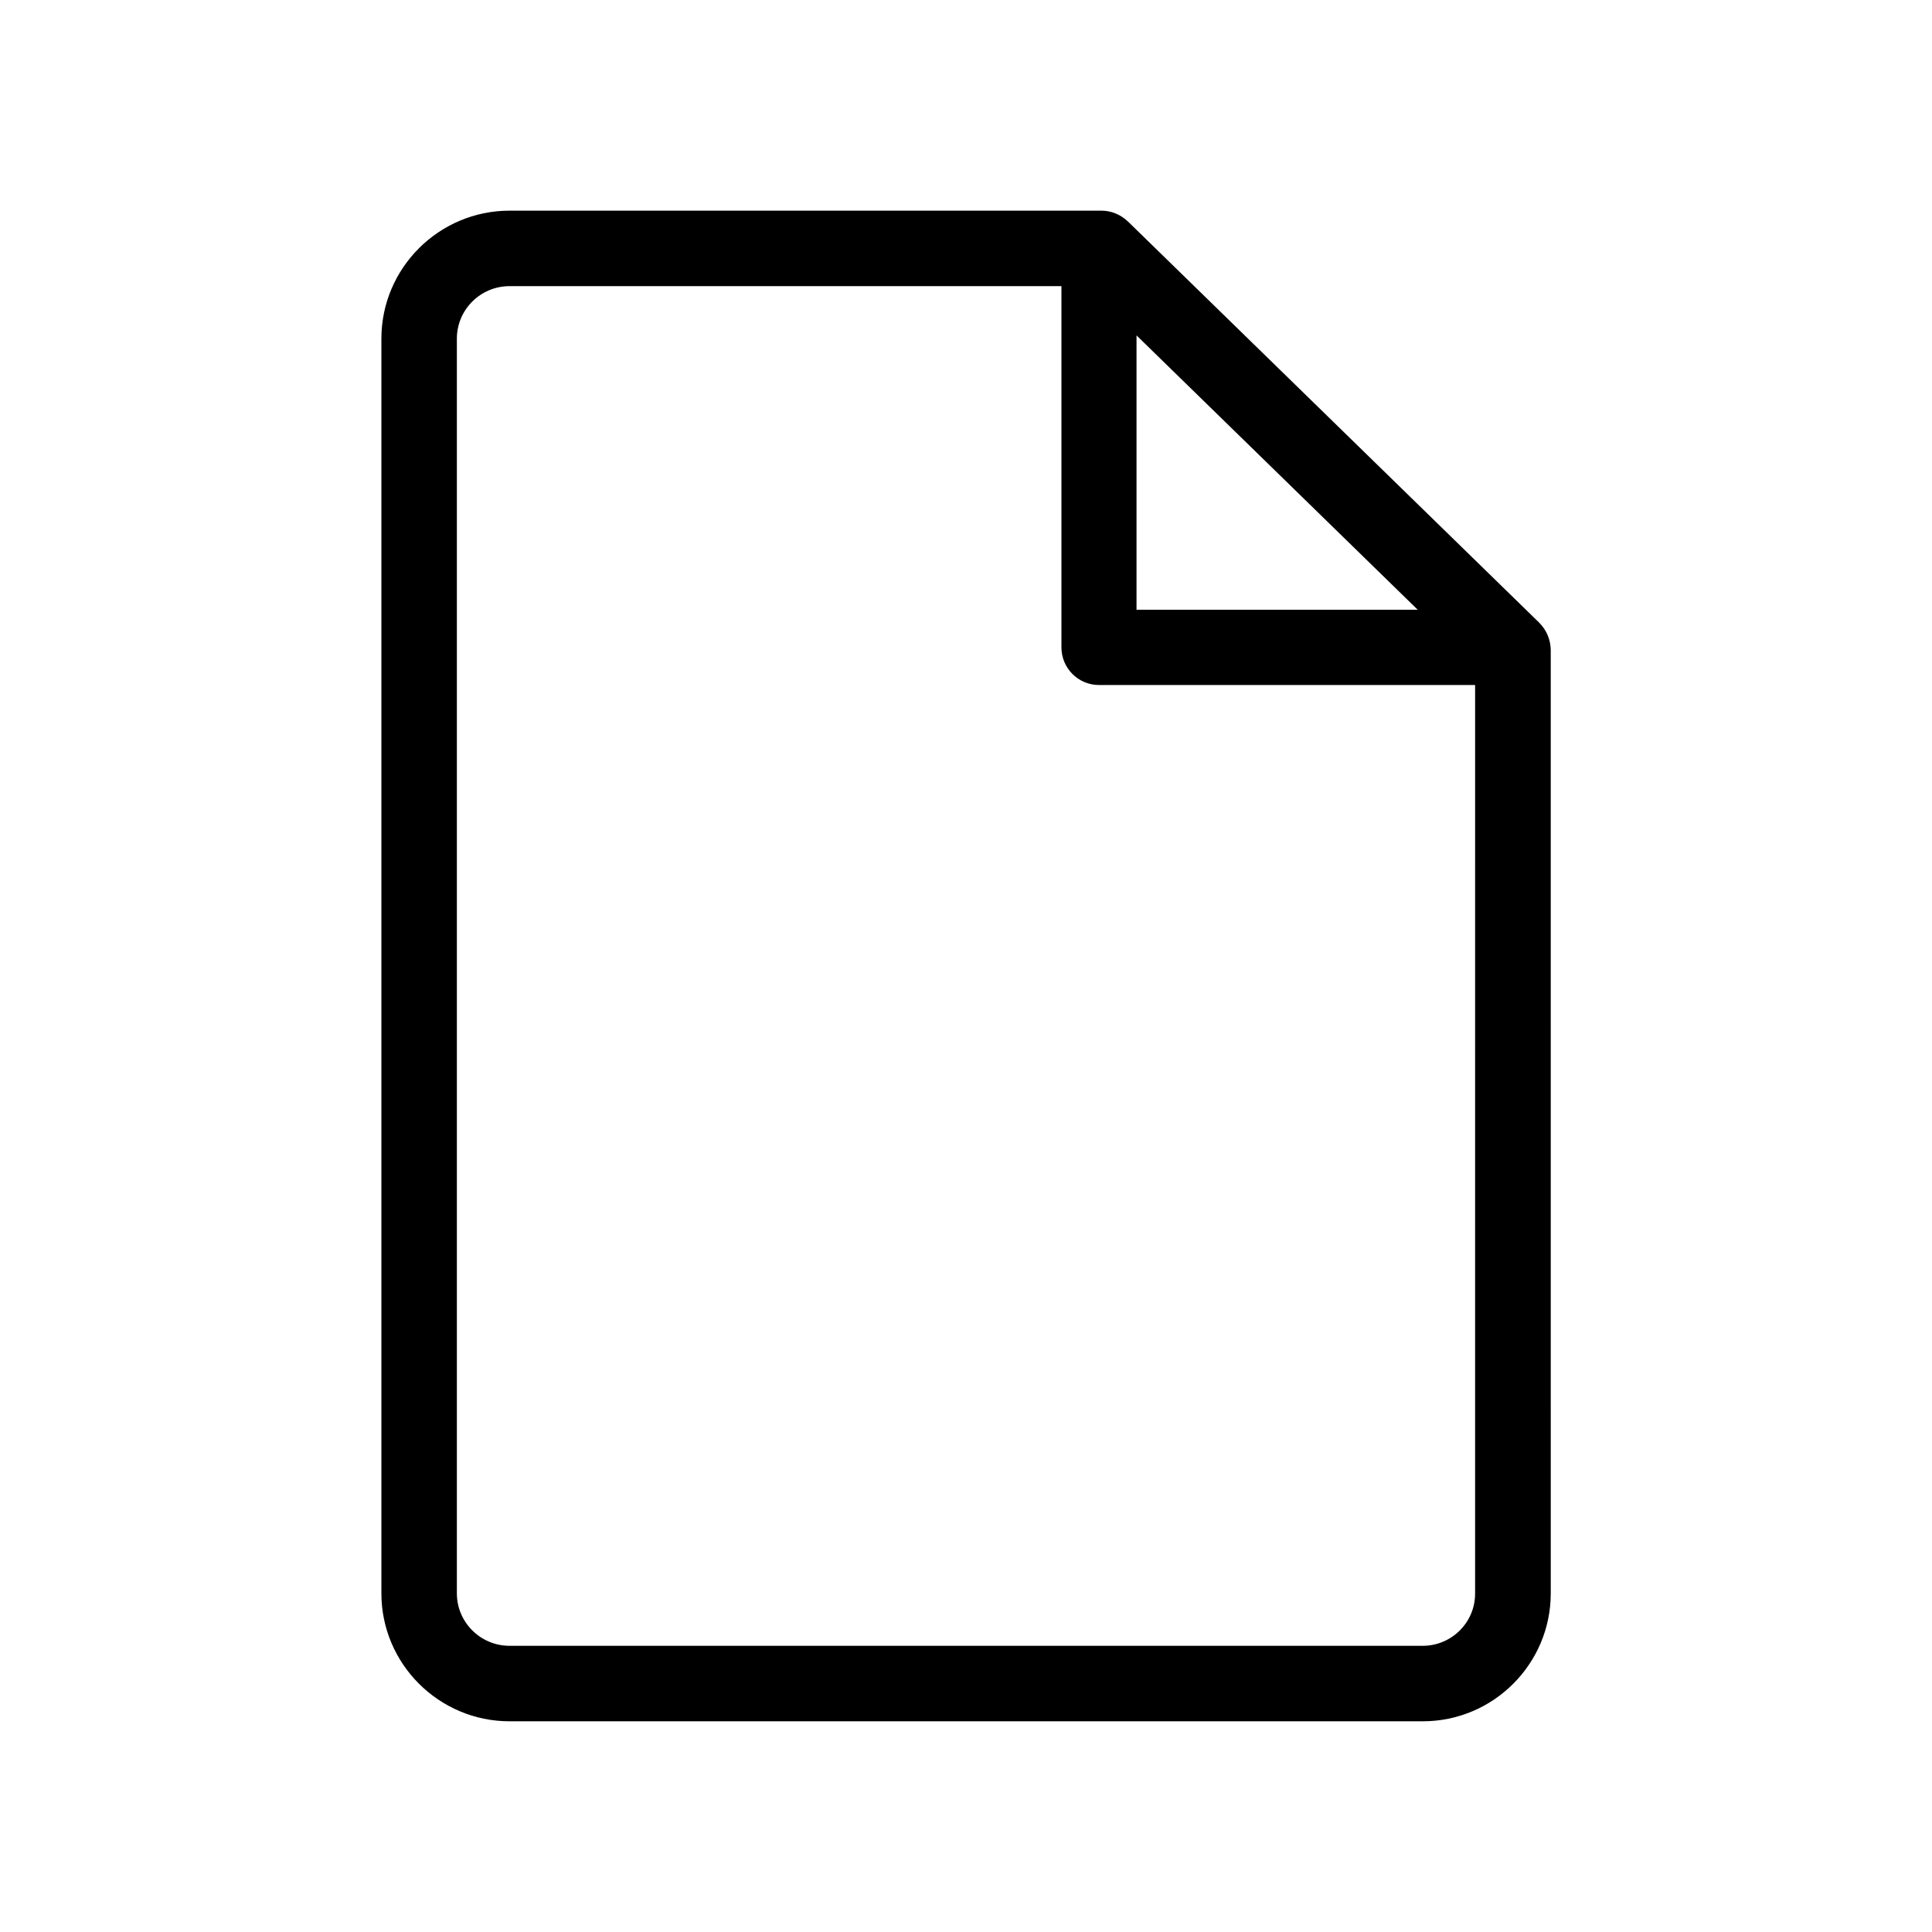<?xml version="1.0" encoding="UTF-8"?>
<!-- Uploaded to: ICON Repo, www.iconrepo.com, Generator: ICON Repo Mixer Tools -->
<svg fill="#000000" width="800px" height="800px" version="1.1" viewBox="144 144 512 512" xmlns="http://www.w3.org/2000/svg">
 <path d="m551.95 309.06-109.03-106.36c-1.914-1.812-4.383-2.871-7-2.871h-156.89c-18.691 0-33.957 15.215-33.957 33.906v332.52c0 18.691 15.266 33.906 33.957 33.906h242.03c18.691 0 33.906-15.215 33.906-33.906l-0.004-250.04c-0.047-2.672-1.105-5.238-3.019-7.152zm-106.76-76.176 74.512 72.699h-74.512zm75.82 347.27h-241.98c-7.707 0-13.957-6.246-13.957-13.906v-332.51c0-7.656 6.246-13.906 13.957-13.906h146.26v95.723c0 5.492 4.434 9.977 9.926 9.977h99.703l-0.004 240.72c0.051 7.66-6.195 13.906-13.906 13.906z"/>
</svg>